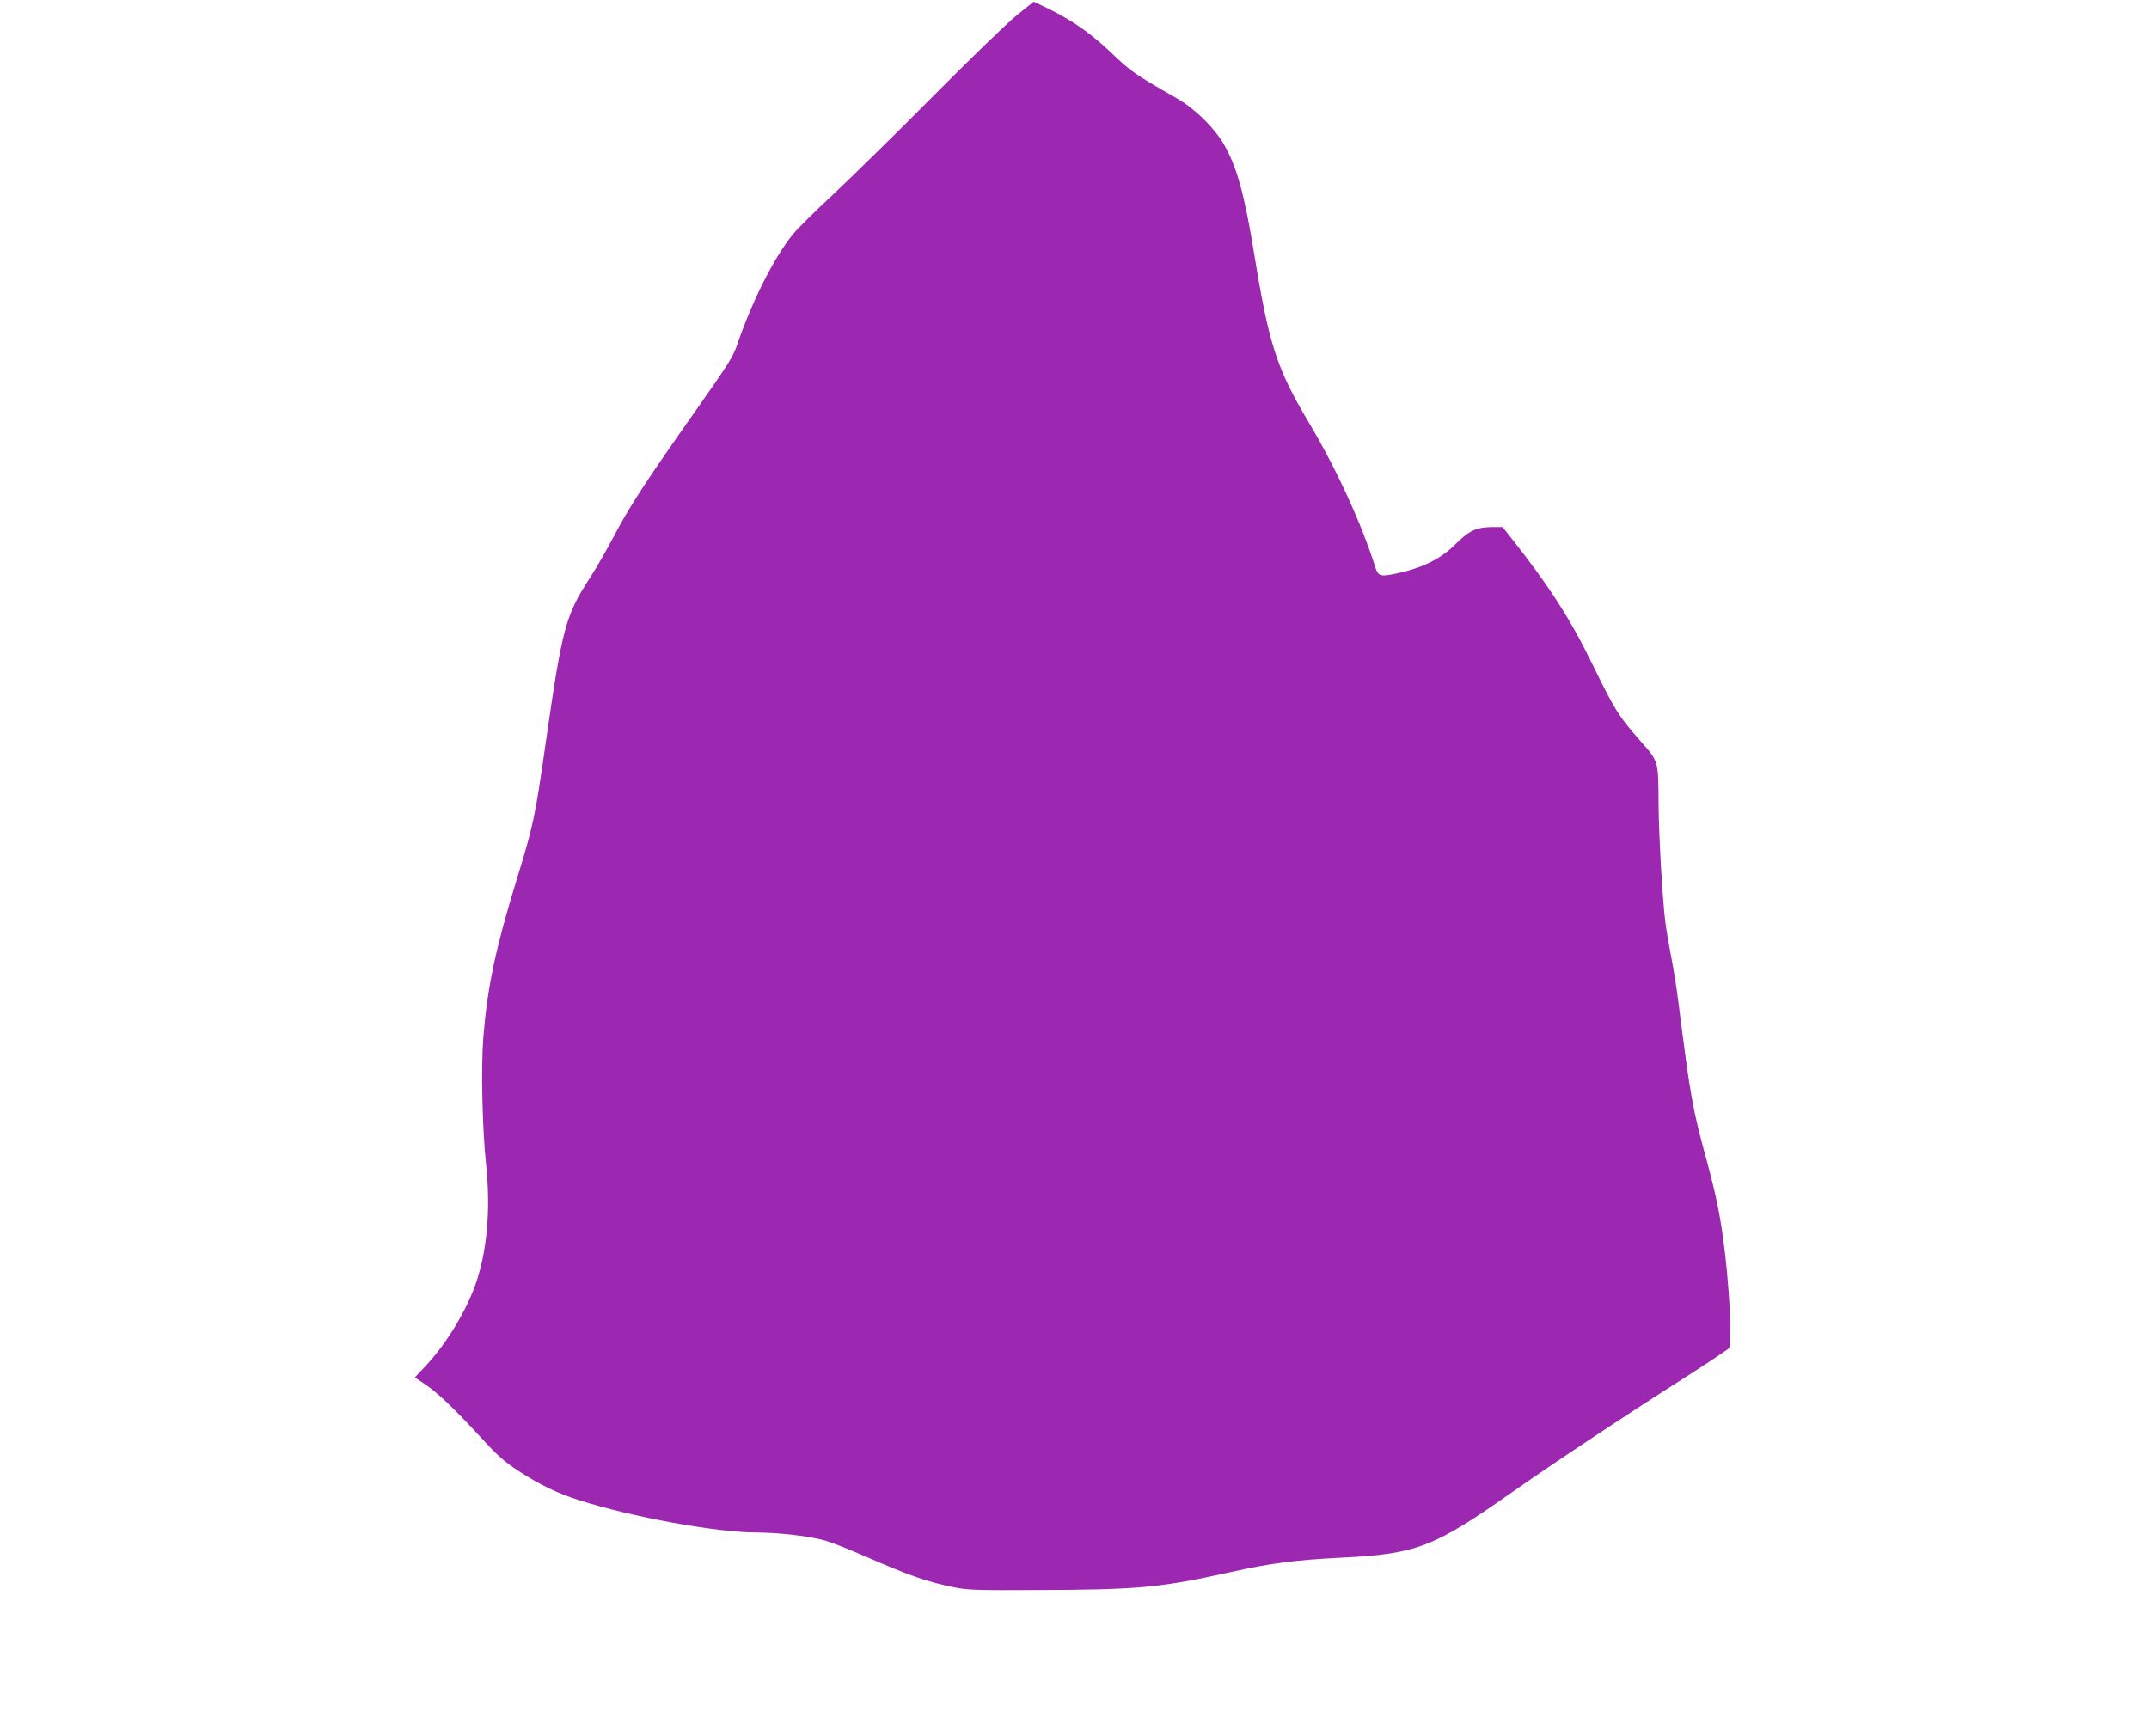<?xml version="1.0" standalone="no"?>
<!DOCTYPE svg PUBLIC "-//W3C//DTD SVG 20010904//EN"
 "http://www.w3.org/TR/2001/REC-SVG-20010904/DTD/svg10.dtd">
<svg version="1.0" xmlns="http://www.w3.org/2000/svg"
 width="1280pt" height="1034pt" viewBox="0 0 1280 1034"
 preserveAspectRatio="xMidYMid meet">
<g transform="translate(0,1034) scale(0.1,-0.1)"
fill="#9c27b0" stroke="none">
<path d="M6050 10244 c-58 -48 -283 -266 -500 -485 -217 -219 -482 -478 -587
-577 -106 -98 -215 -206 -243 -241 -112 -140 -241 -396 -330 -657 -24 -70 -57
-122 -246 -390 -292 -414 -396 -574 -485 -744 -41 -78 -104 -189 -141 -246
-151 -232 -168 -298 -269 -999 -63 -441 -72 -482 -176 -820 -122 -399 -170
-627 -194 -923 -14 -176 -7 -537 16 -757 27 -255 9 -492 -52 -685 -54 -171
-180 -383 -310 -520 l-62 -66 62 -42 c74 -49 180 -151 337 -322 93 -102 133
-137 219 -194 127 -82 232 -133 362 -174 309 -99 816 -192 1054 -192 142 -1
322 -22 416 -50 41 -12 145 -54 232 -92 268 -117 366 -151 532 -185 79 -16
139 -18 485 -16 616 2 740 14 1160 107 243 54 384 72 660 86 446 22 549 61
1015 389 245 172 675 458 1040 690 132 85 246 161 253 169 21 28 2 392 -35
657 -21 154 -47 275 -97 460 -86 313 -97 378 -171 960 -9 72 -27 184 -40 250
-13 67 -29 159 -35 205 -18 140 -39 513 -41 700 -2 275 3 259 -113 391 -126
144 -146 176 -282 453 -132 271 -258 467 -493 764 l-41 52 -68 0 c-89 -1 -133
-22 -215 -104 -80 -80 -185 -135 -321 -166 -123 -29 -136 -26 -154 30 -82 260
-230 582 -391 854 -196 328 -242 468 -331 1015 -58 356 -104 520 -180 651 -59
101 -172 212 -280 274 -250 143 -274 160 -384 265 -121 116 -230 194 -373 265
-51 25 -94 46 -95 46 -2 0 -50 -39 -108 -86z"/>
</g>
</svg>
